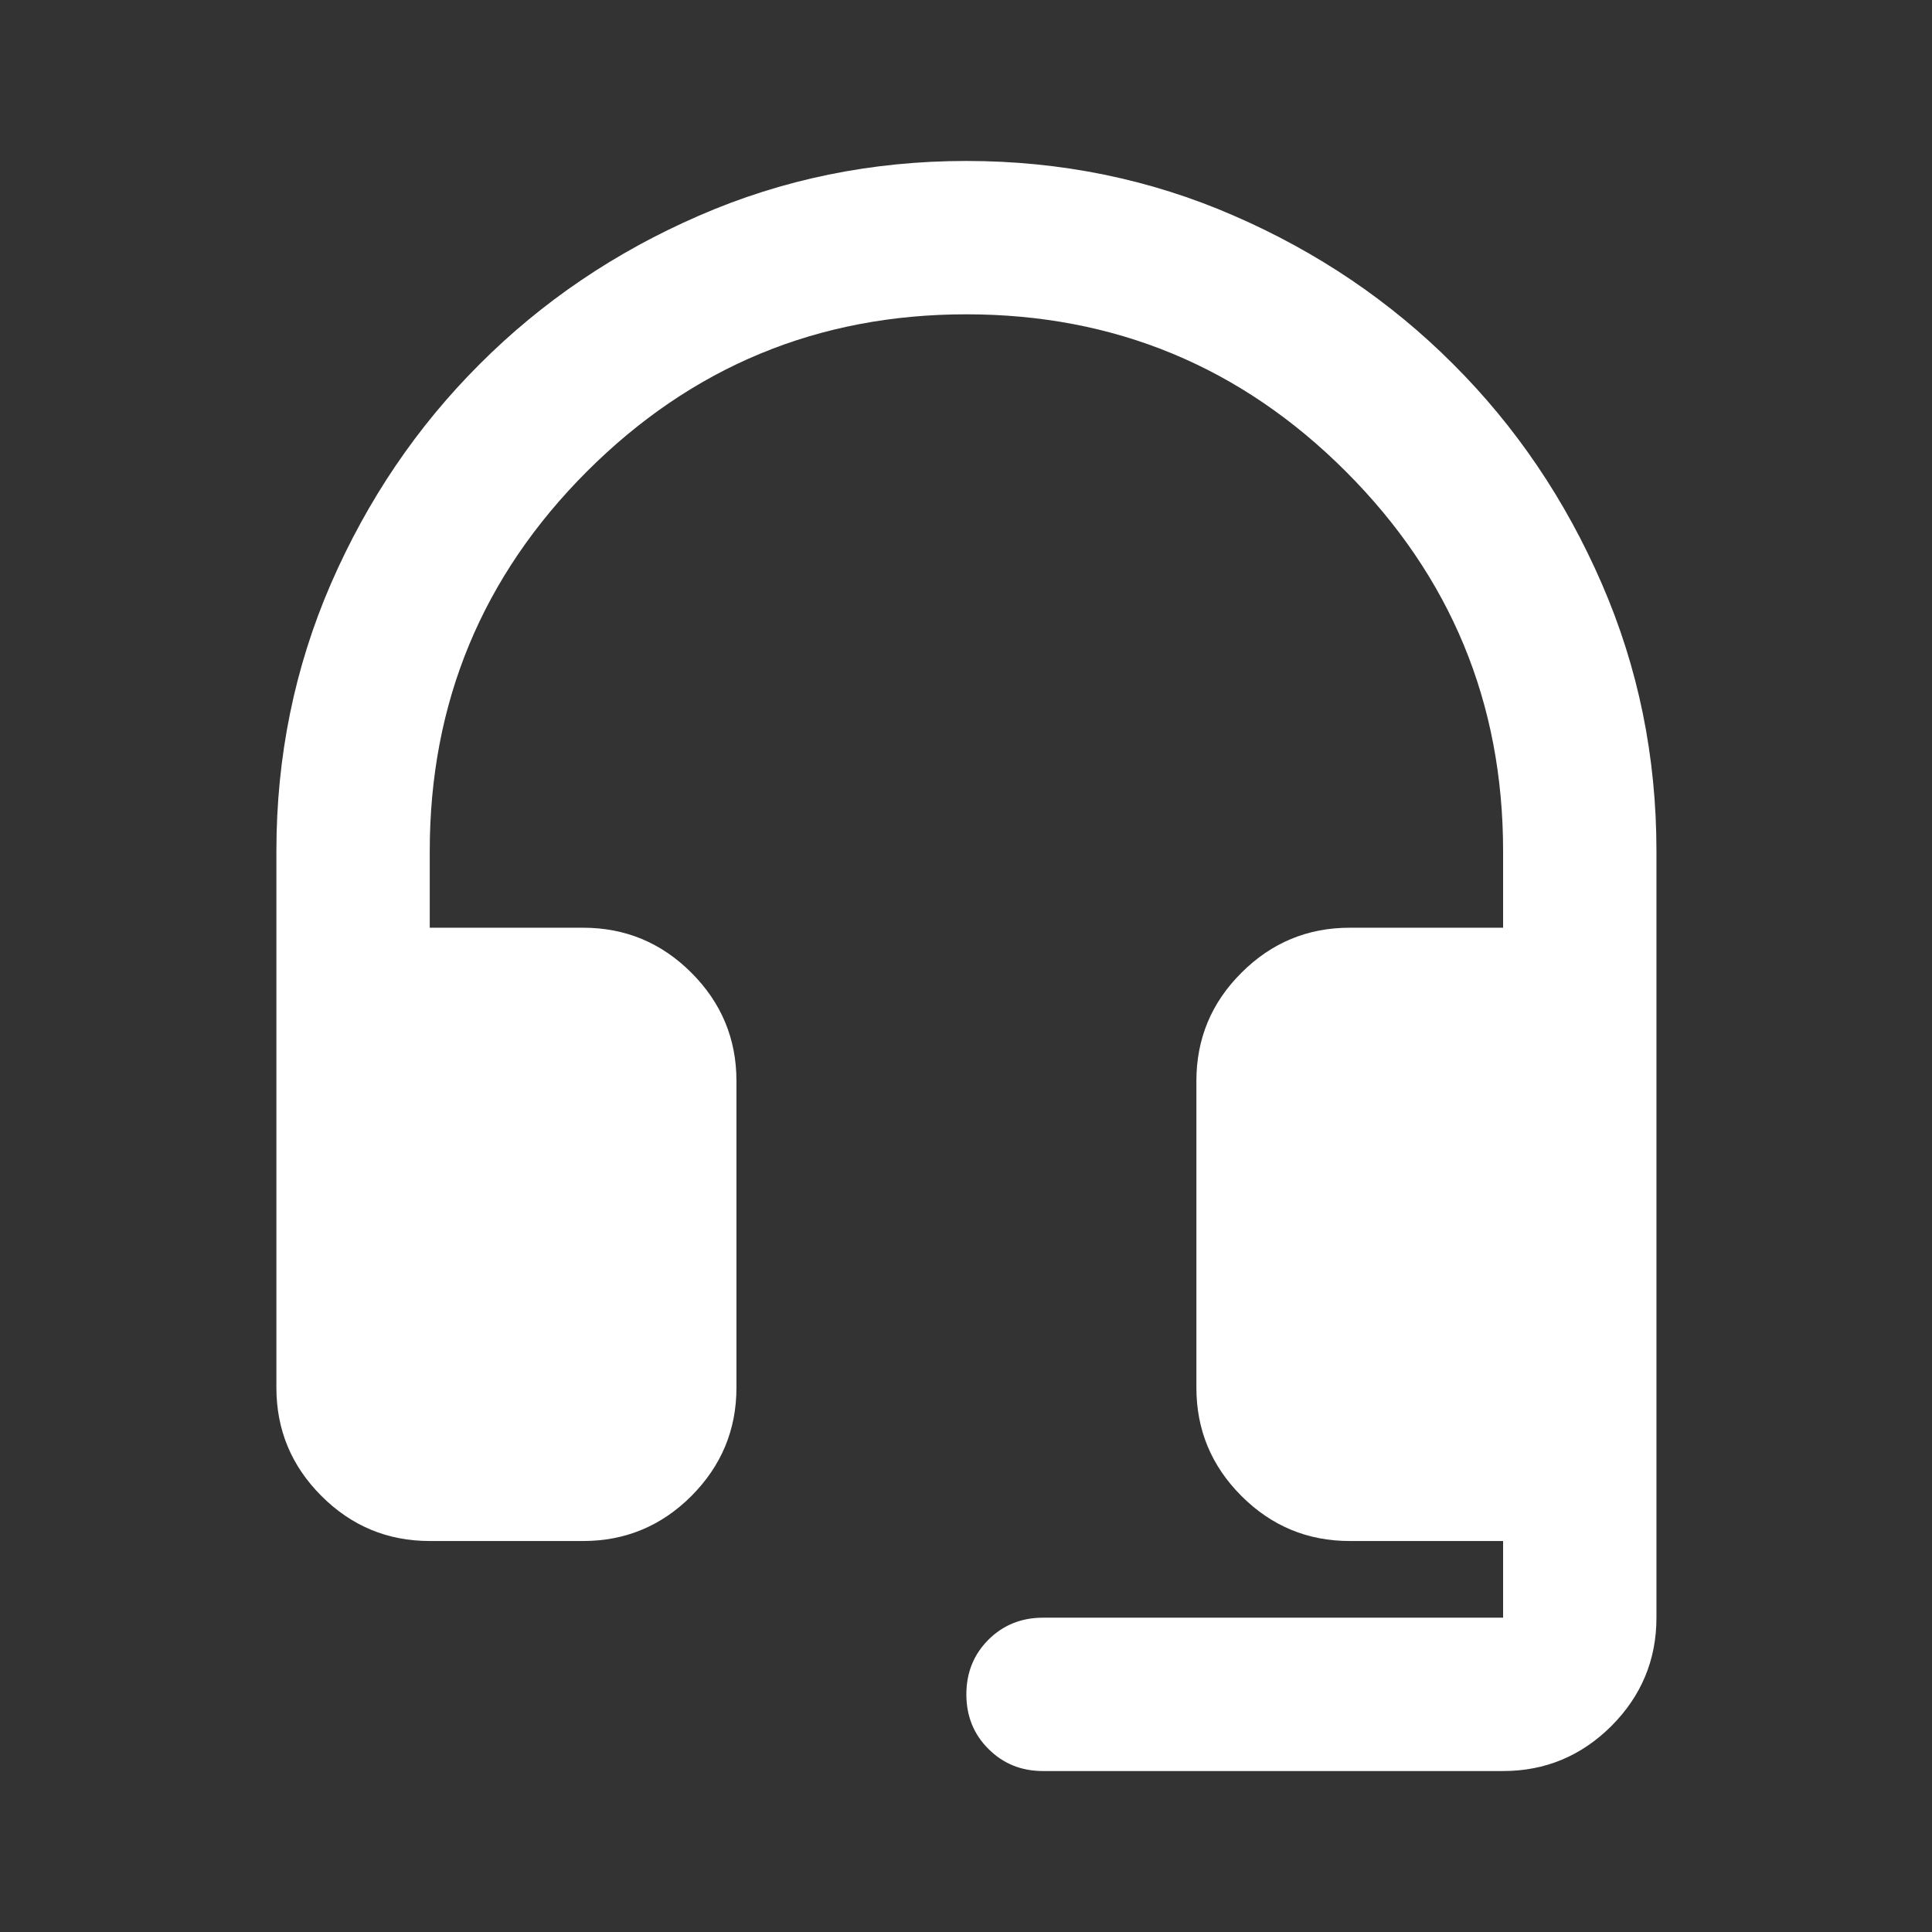 <svg width="16" height="16" viewBox="0 0 16 16" fill="none" xmlns="http://www.w3.org/2000/svg">
<rect x="0" y="0" width="16" height="16" fill="#333333" stroke="none"/>
<g id="ic_support_admin">
<path id="Vector" d="M3.559 12.762C3.21 12.762 2.911 12.638 2.662 12.389C2.413 12.14 2.289 11.841 2.289 11.492V7.048C2.289 6.265 2.44 5.527 2.741 4.833C3.043 4.14 3.453 3.534 3.972 3.016C4.49 2.497 5.096 2.087 5.789 1.786C6.482 1.484 7.22 1.333 8.003 1.333C8.786 1.333 9.525 1.484 10.218 1.786C10.911 2.087 11.517 2.497 12.035 3.016C12.554 3.534 12.964 4.14 13.265 4.833C13.567 5.527 13.718 6.265 13.718 7.048V13.397C13.718 13.746 13.593 14.045 13.345 14.294C13.096 14.542 12.797 14.667 12.448 14.667H8.638C8.458 14.667 8.308 14.606 8.186 14.484C8.064 14.363 8.003 14.212 8.003 14.032C8.003 13.852 8.064 13.701 8.186 13.579C8.308 13.458 8.458 13.397 8.638 13.397H12.448V12.762H11.178C10.829 12.762 10.53 12.638 10.281 12.389C10.032 12.14 9.908 11.841 9.908 11.492V8.952C9.908 8.603 10.032 8.304 10.281 8.056C10.53 7.807 10.829 7.683 11.178 7.683H12.448V7.048C12.448 5.82 12.014 4.773 11.146 3.905C10.278 3.037 9.231 2.603 8.003 2.603C6.776 2.603 5.728 3.037 4.86 3.905C3.993 4.773 3.559 5.82 3.559 7.048V7.683H4.829C5.178 7.683 5.477 7.807 5.726 8.056C5.974 8.304 6.099 8.603 6.099 8.952V11.492C6.099 11.841 5.974 12.14 5.726 12.389C5.477 12.638 5.178 12.762 4.829 12.762H3.559Z" fill="white"/>
</g>
</svg>
